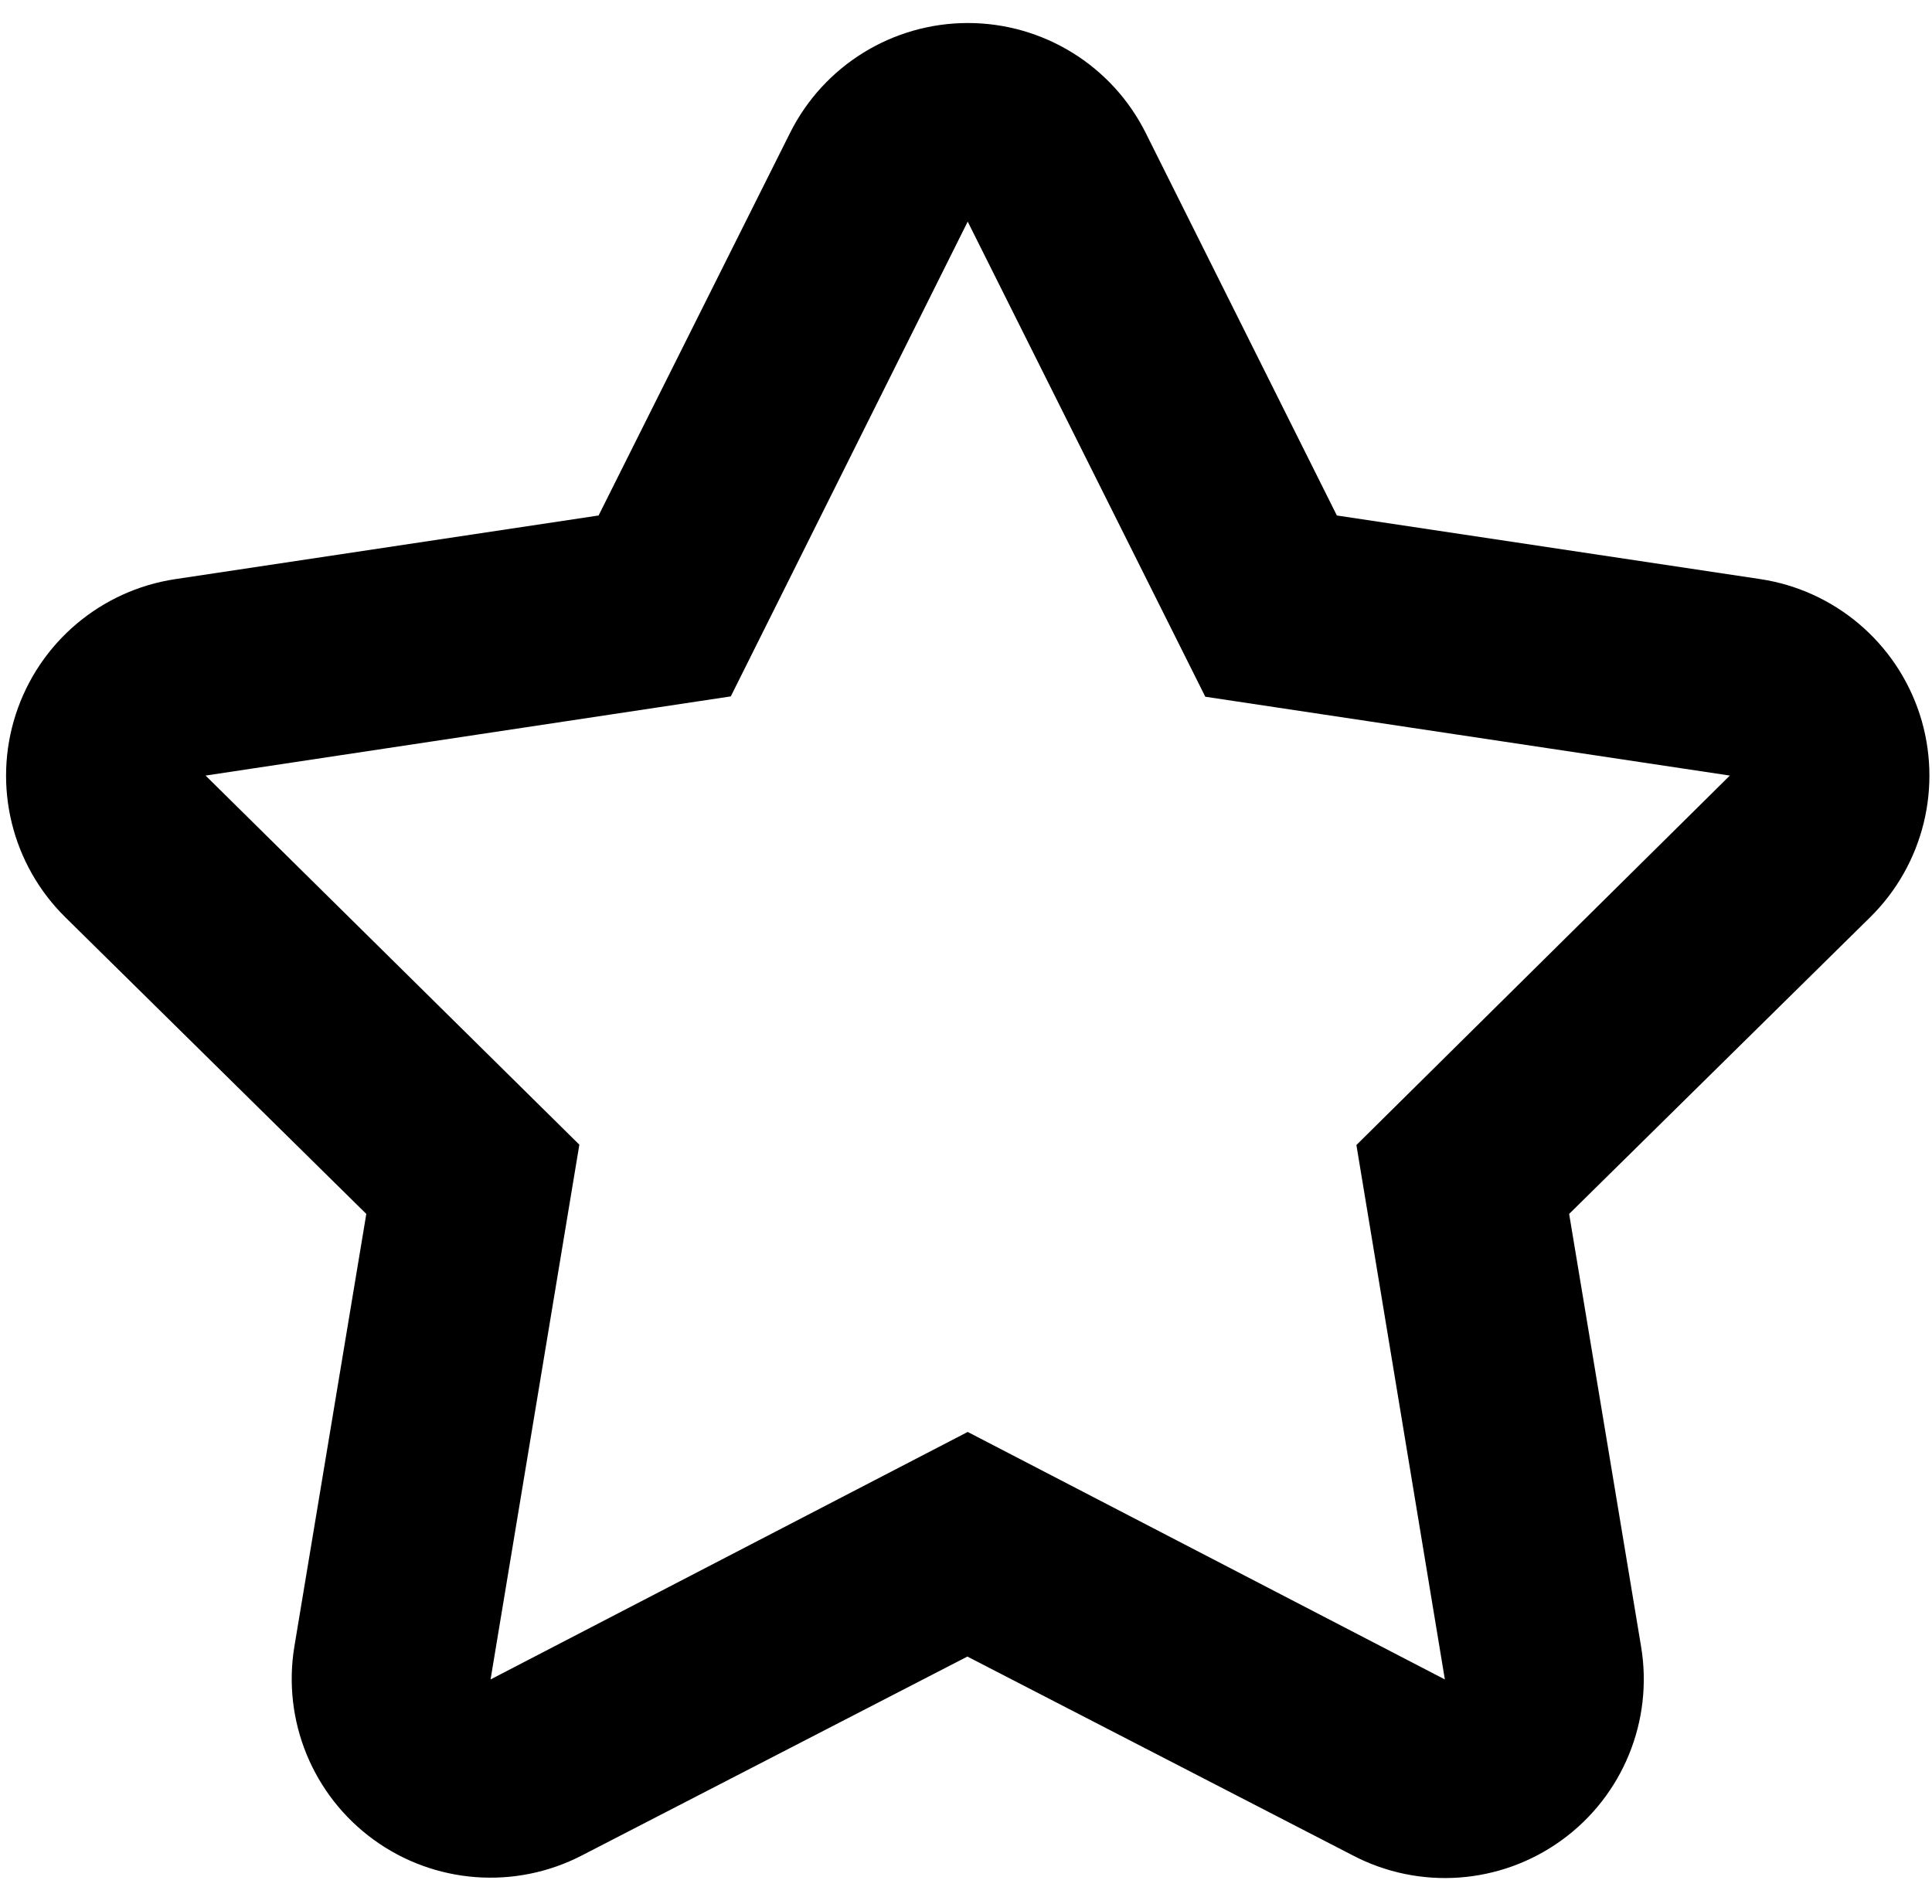 <?xml version="1.0" encoding="UTF-8"?>
<svg width="70px" height="69px" viewBox="0 0 70 69" version="1.1" xmlns="http://www.w3.org/2000/svg" xmlns:xlink="http://www.w3.org/1999/xlink">
    <title>noun_popular_3548692 copy</title>
    <defs>
        <filter color-interpolation-filters="auto" id="filter-1">
            <feColorMatrix in="SourceGraphic" type="matrix" values="0 0 0 0 1 0 0 0 0 1 0 0 0 0 1 0 0 0 1 0"></feColorMatrix>
        </filter>
    </defs>
    <g id="Page-1" stroke="none" stroke-width="1" fill="none" fill-rule="evenodd">
        <g filter="url(#filter-1)" id="noun_popular_3548692-copy">
            <g transform="translate(0.22, 0.834)">
                <path d="M69.335,25.048 C68.492,22.454 66.257,20.558 63.56,20.15 L48.217,17.845 L41.289,3.978 C40.068,1.54 37.575,0 34.848,0 C32.121,0 29.628,1.54 28.407,3.978 L21.468,17.845 L6.137,20.15 C3.437,20.554 1.197,22.45 0.353,25.046 C-0.491,27.642 0.205,30.493 2.151,32.408 L13.052,43.153 L10.447,58.82 C10,61.511 11.111,64.223 13.317,65.827 C15.523,67.431 18.446,67.651 20.868,66.396 L34.83,59.192 L48.793,66.396 C51.216,67.665 54.149,67.451 56.363,65.845 C58.578,64.239 59.691,61.518 59.238,58.82 L56.633,43.153 L67.534,32.408 C69.48,30.494 70.177,27.644 69.335,25.048 L69.335,25.048 Z M48.925,40.656 L52.13,60.021 L34.842,51.053 L17.554,60.021 L20.771,40.644 L7.229,27.269 L26.258,24.4 L34.842,7.196 L43.45,24.412 L62.455,27.269 L48.925,40.656 Z" id="Shape" fill="#000000" fill-rule="nonzero"></path>
            </g>
        </g>
    </g>
</svg>